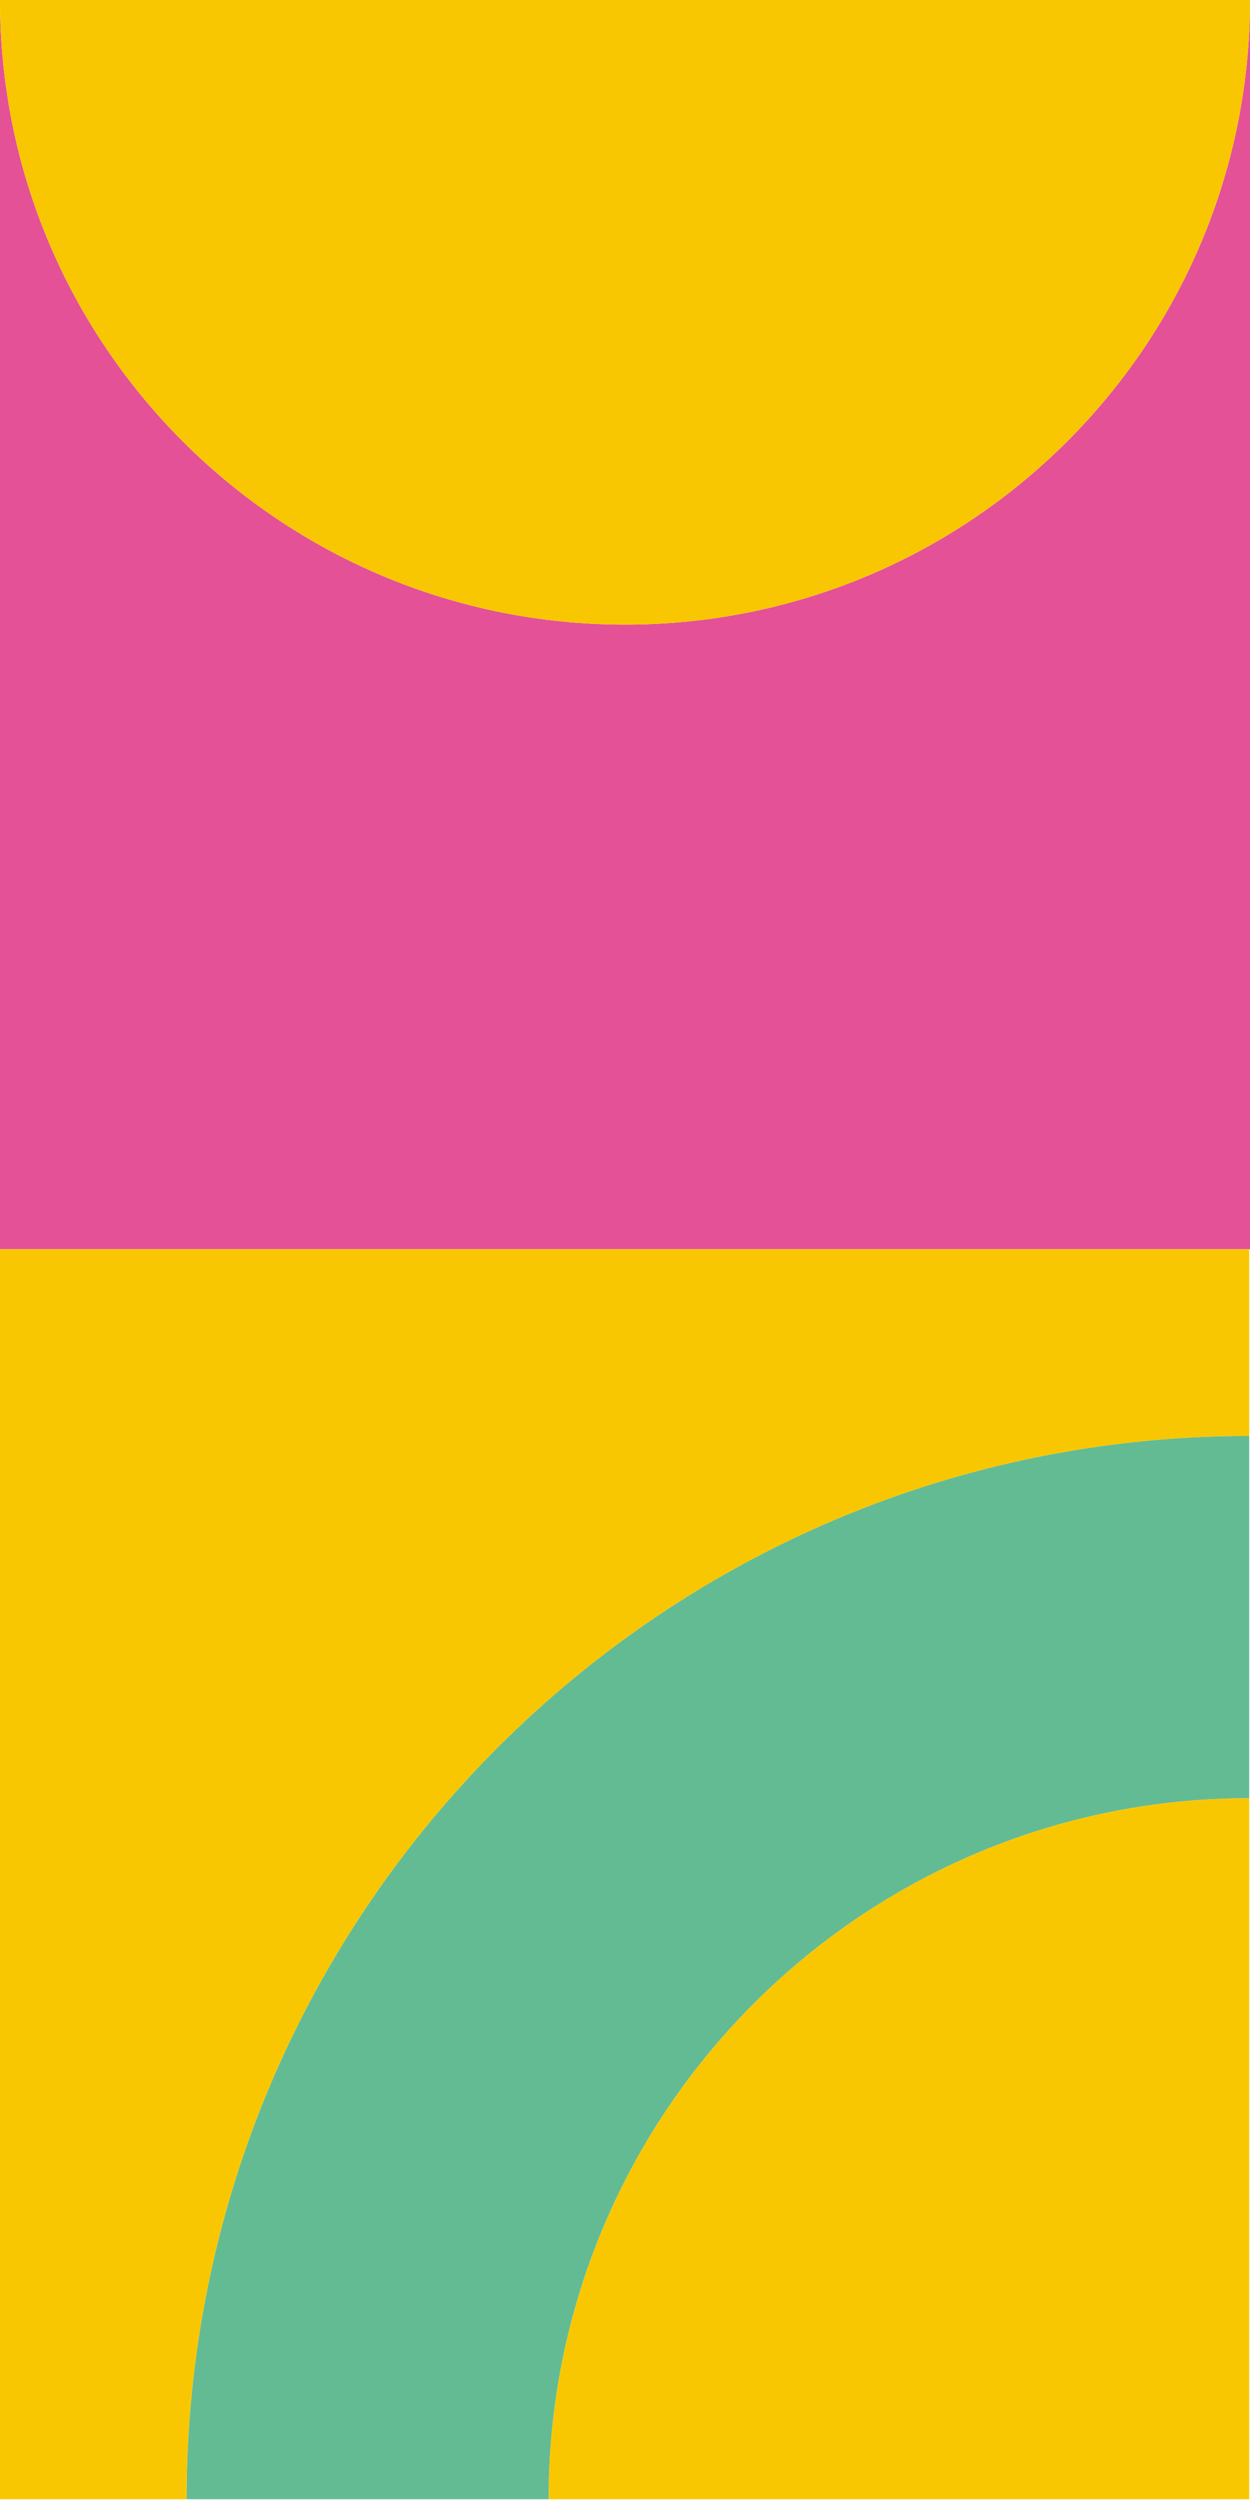 <svg width="150" height="300" viewBox="0 0 150 300" fill="none" xmlns="http://www.w3.org/2000/svg">
<path d="M75 74.954C33.579 74.954 0 41.396 0 0L0 149.907L150 149.907L150 0C150 41.396 116.421 74.954 75 74.954Z" fill="#E45197"/>
<path d="M75 74.954C116.421 74.954 150 41.395 150 -2.93758e-05L-3.27633e-06 -2.28191e-05C-1.46688e-06 41.395 33.579 74.954 75 74.954Z" fill="#F9C701"/>
<path d="M149.907 215.773L149.907 299.907L65.829 299.907C65.829 253.441 103.474 215.777 149.907 215.777L149.907 215.773ZM22.397 299.907C22.397 229.442 79.485 172.318 149.907 172.318L149.907 149.907L-0 149.907L-0 299.907L22.397 299.907Z" fill="#F9C701"/>
<path d="M22.397 299.907L65.829 299.907C65.829 253.441 103.474 215.777 149.907 215.777L149.907 172.318C79.485 172.314 22.397 229.437 22.397 299.907Z" fill="#63BB93"/>
</svg>
